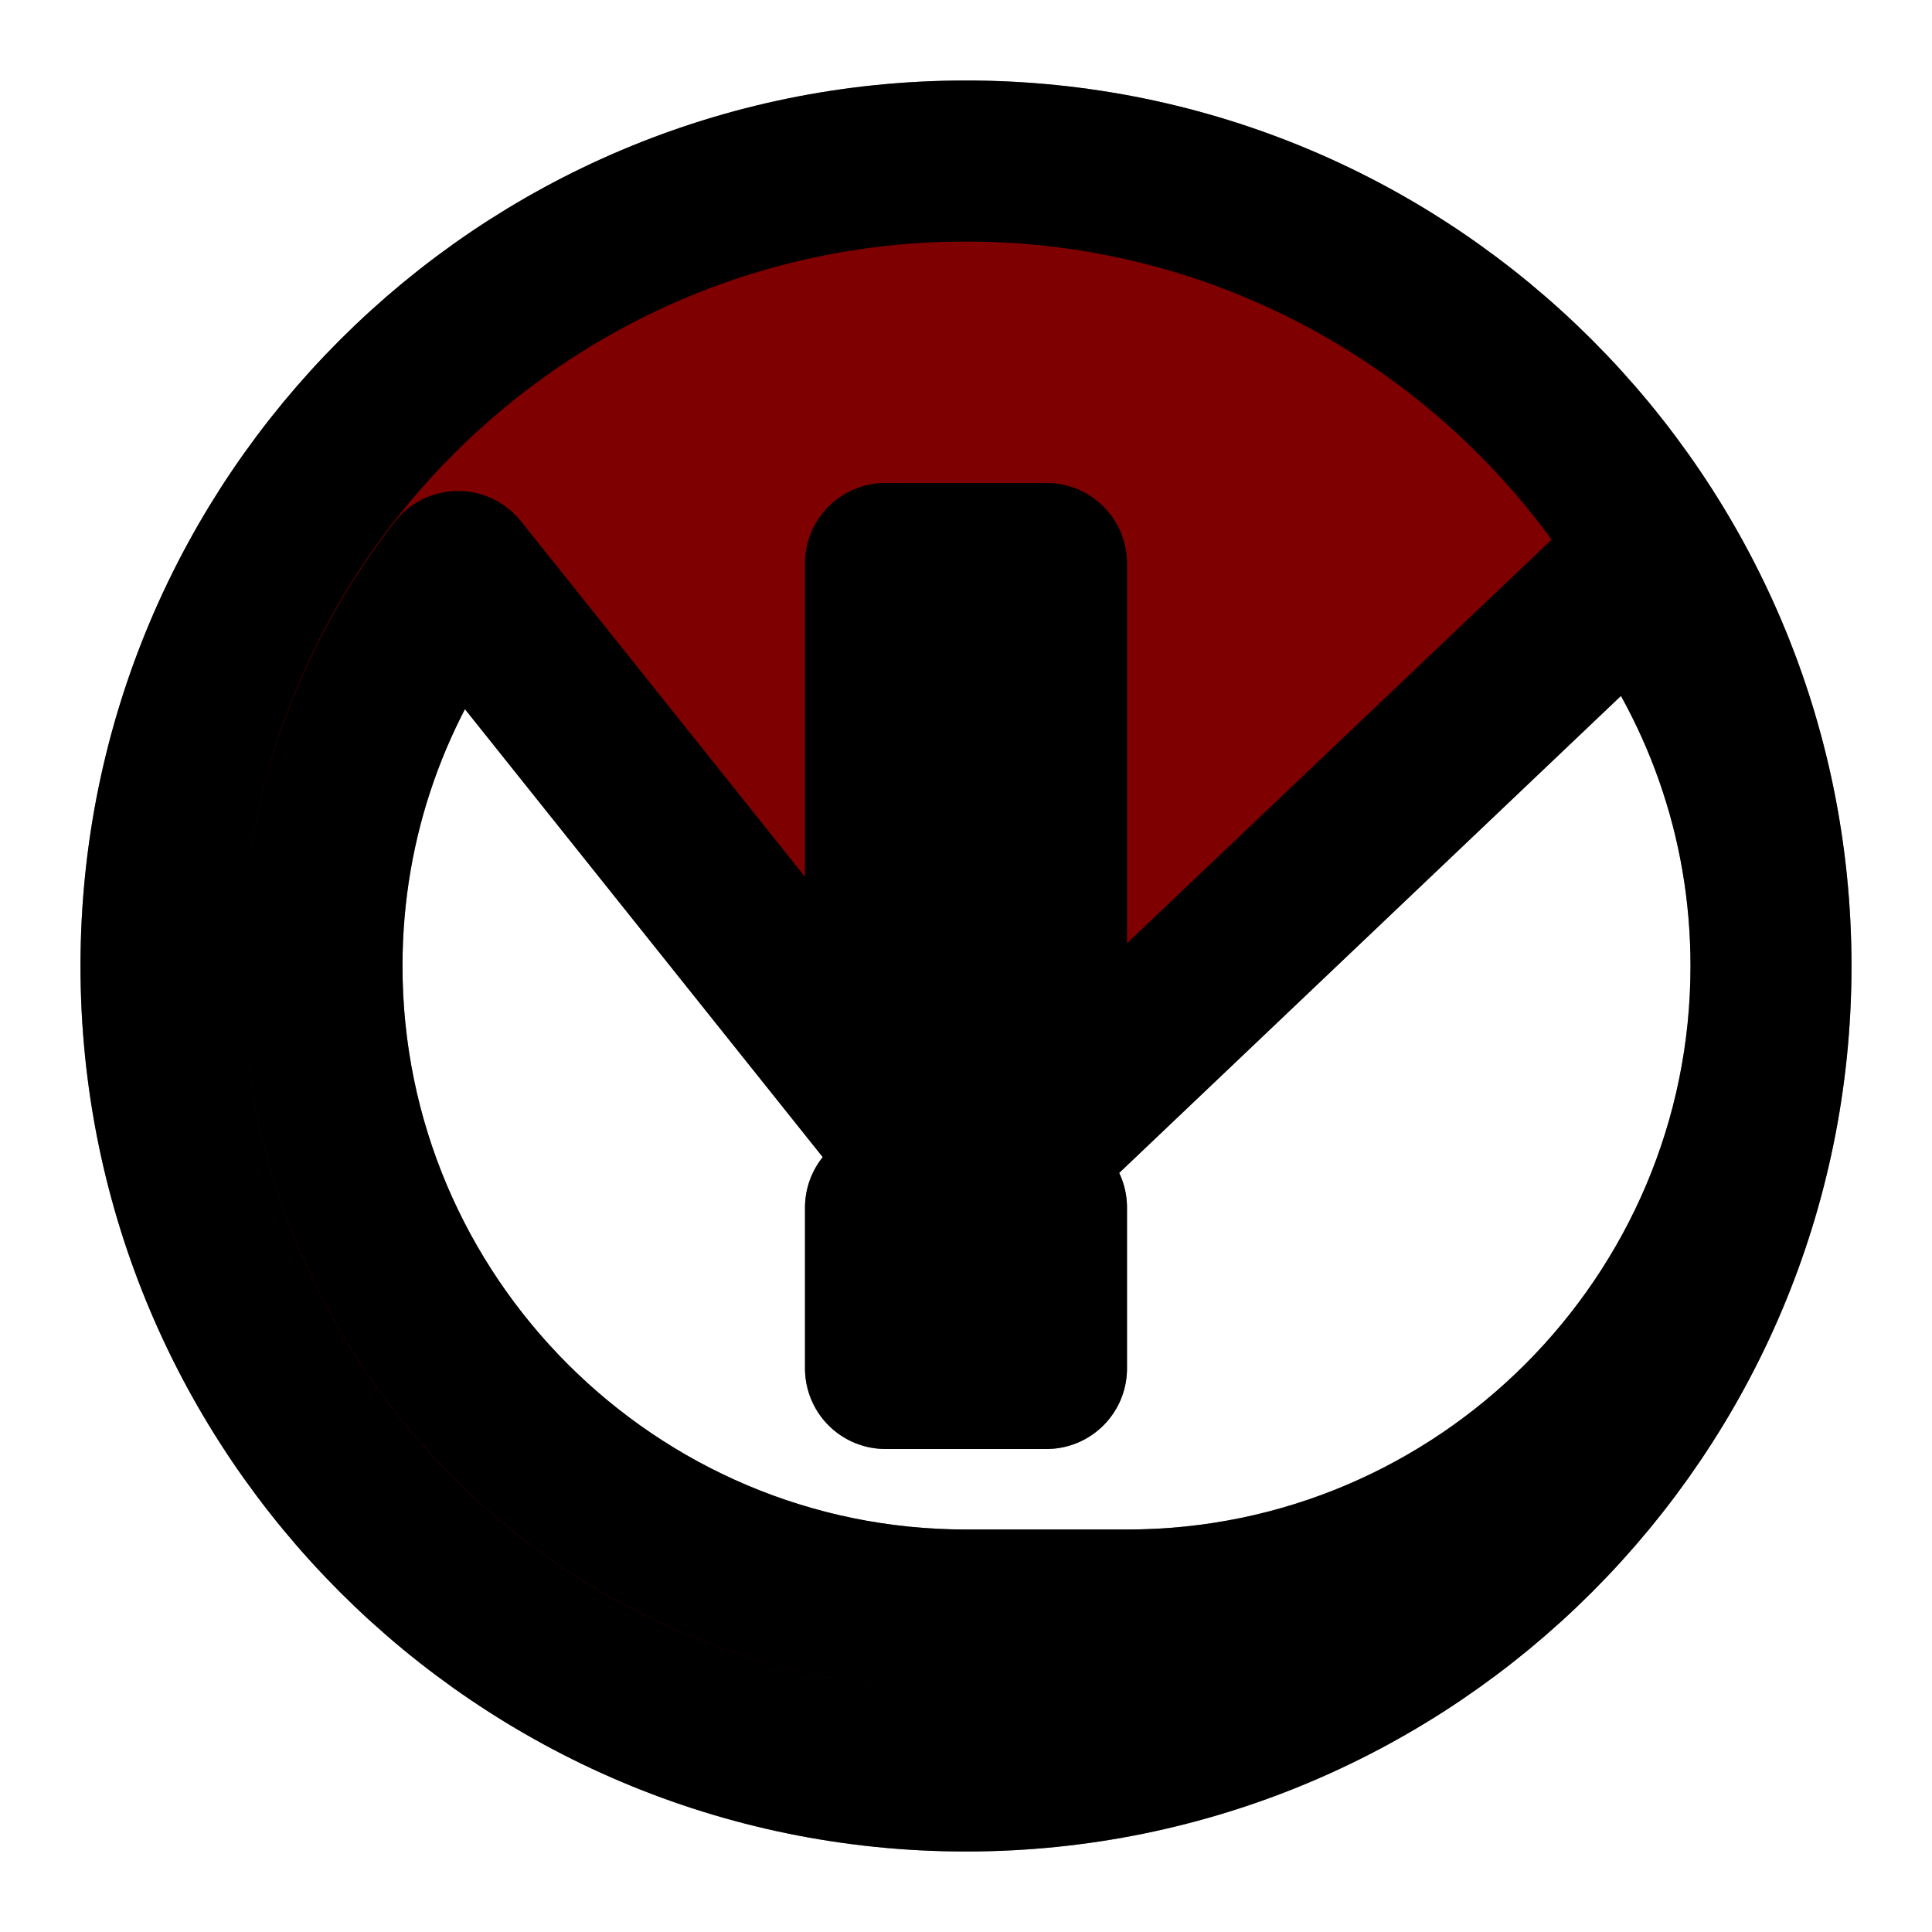 <svg xmlns="http://www.w3.org/2000/svg" viewBox="0 0 24 24" width="24" height="24" fill="none" stroke="currentColor" stroke-width="2" stroke-linecap="round" stroke-linejoin="round">
  <path d="M12 2C6.48 2 2 6.48 2 12s4.48 10 10 10 10-4.48 10-10S17.52 2 12 2zm0 18c-4.41 0-8-3.59-8-8 0-1.85.63-3.54 1.69-4.9L12 15l8.31-7.9c1.06 1.36 1.69 3.05 1.69 4.9 0 4.41-3.59 8-8 8zm-1-13h2v6h-2zm0 8h2v2h-2z" fill="#ff0000"/>
  <path d="M12 2C6.48 2 2 6.48 2 12s4.48 10 10 10 10-4.48 10-10S17.52 2 12 2zm0 18c-4.41 0-8-3.59-8-8 0-1.85.63-3.54 1.69-4.9L12 15l8.31-7.9c1.06 1.36 1.69 3.05 1.69 4.9 0 4.41-3.59 8-8 8zm-1-13h2v6h-2zm0 8h2v2h-2z" fill="#000000" opacity="0.5"/>
</svg>